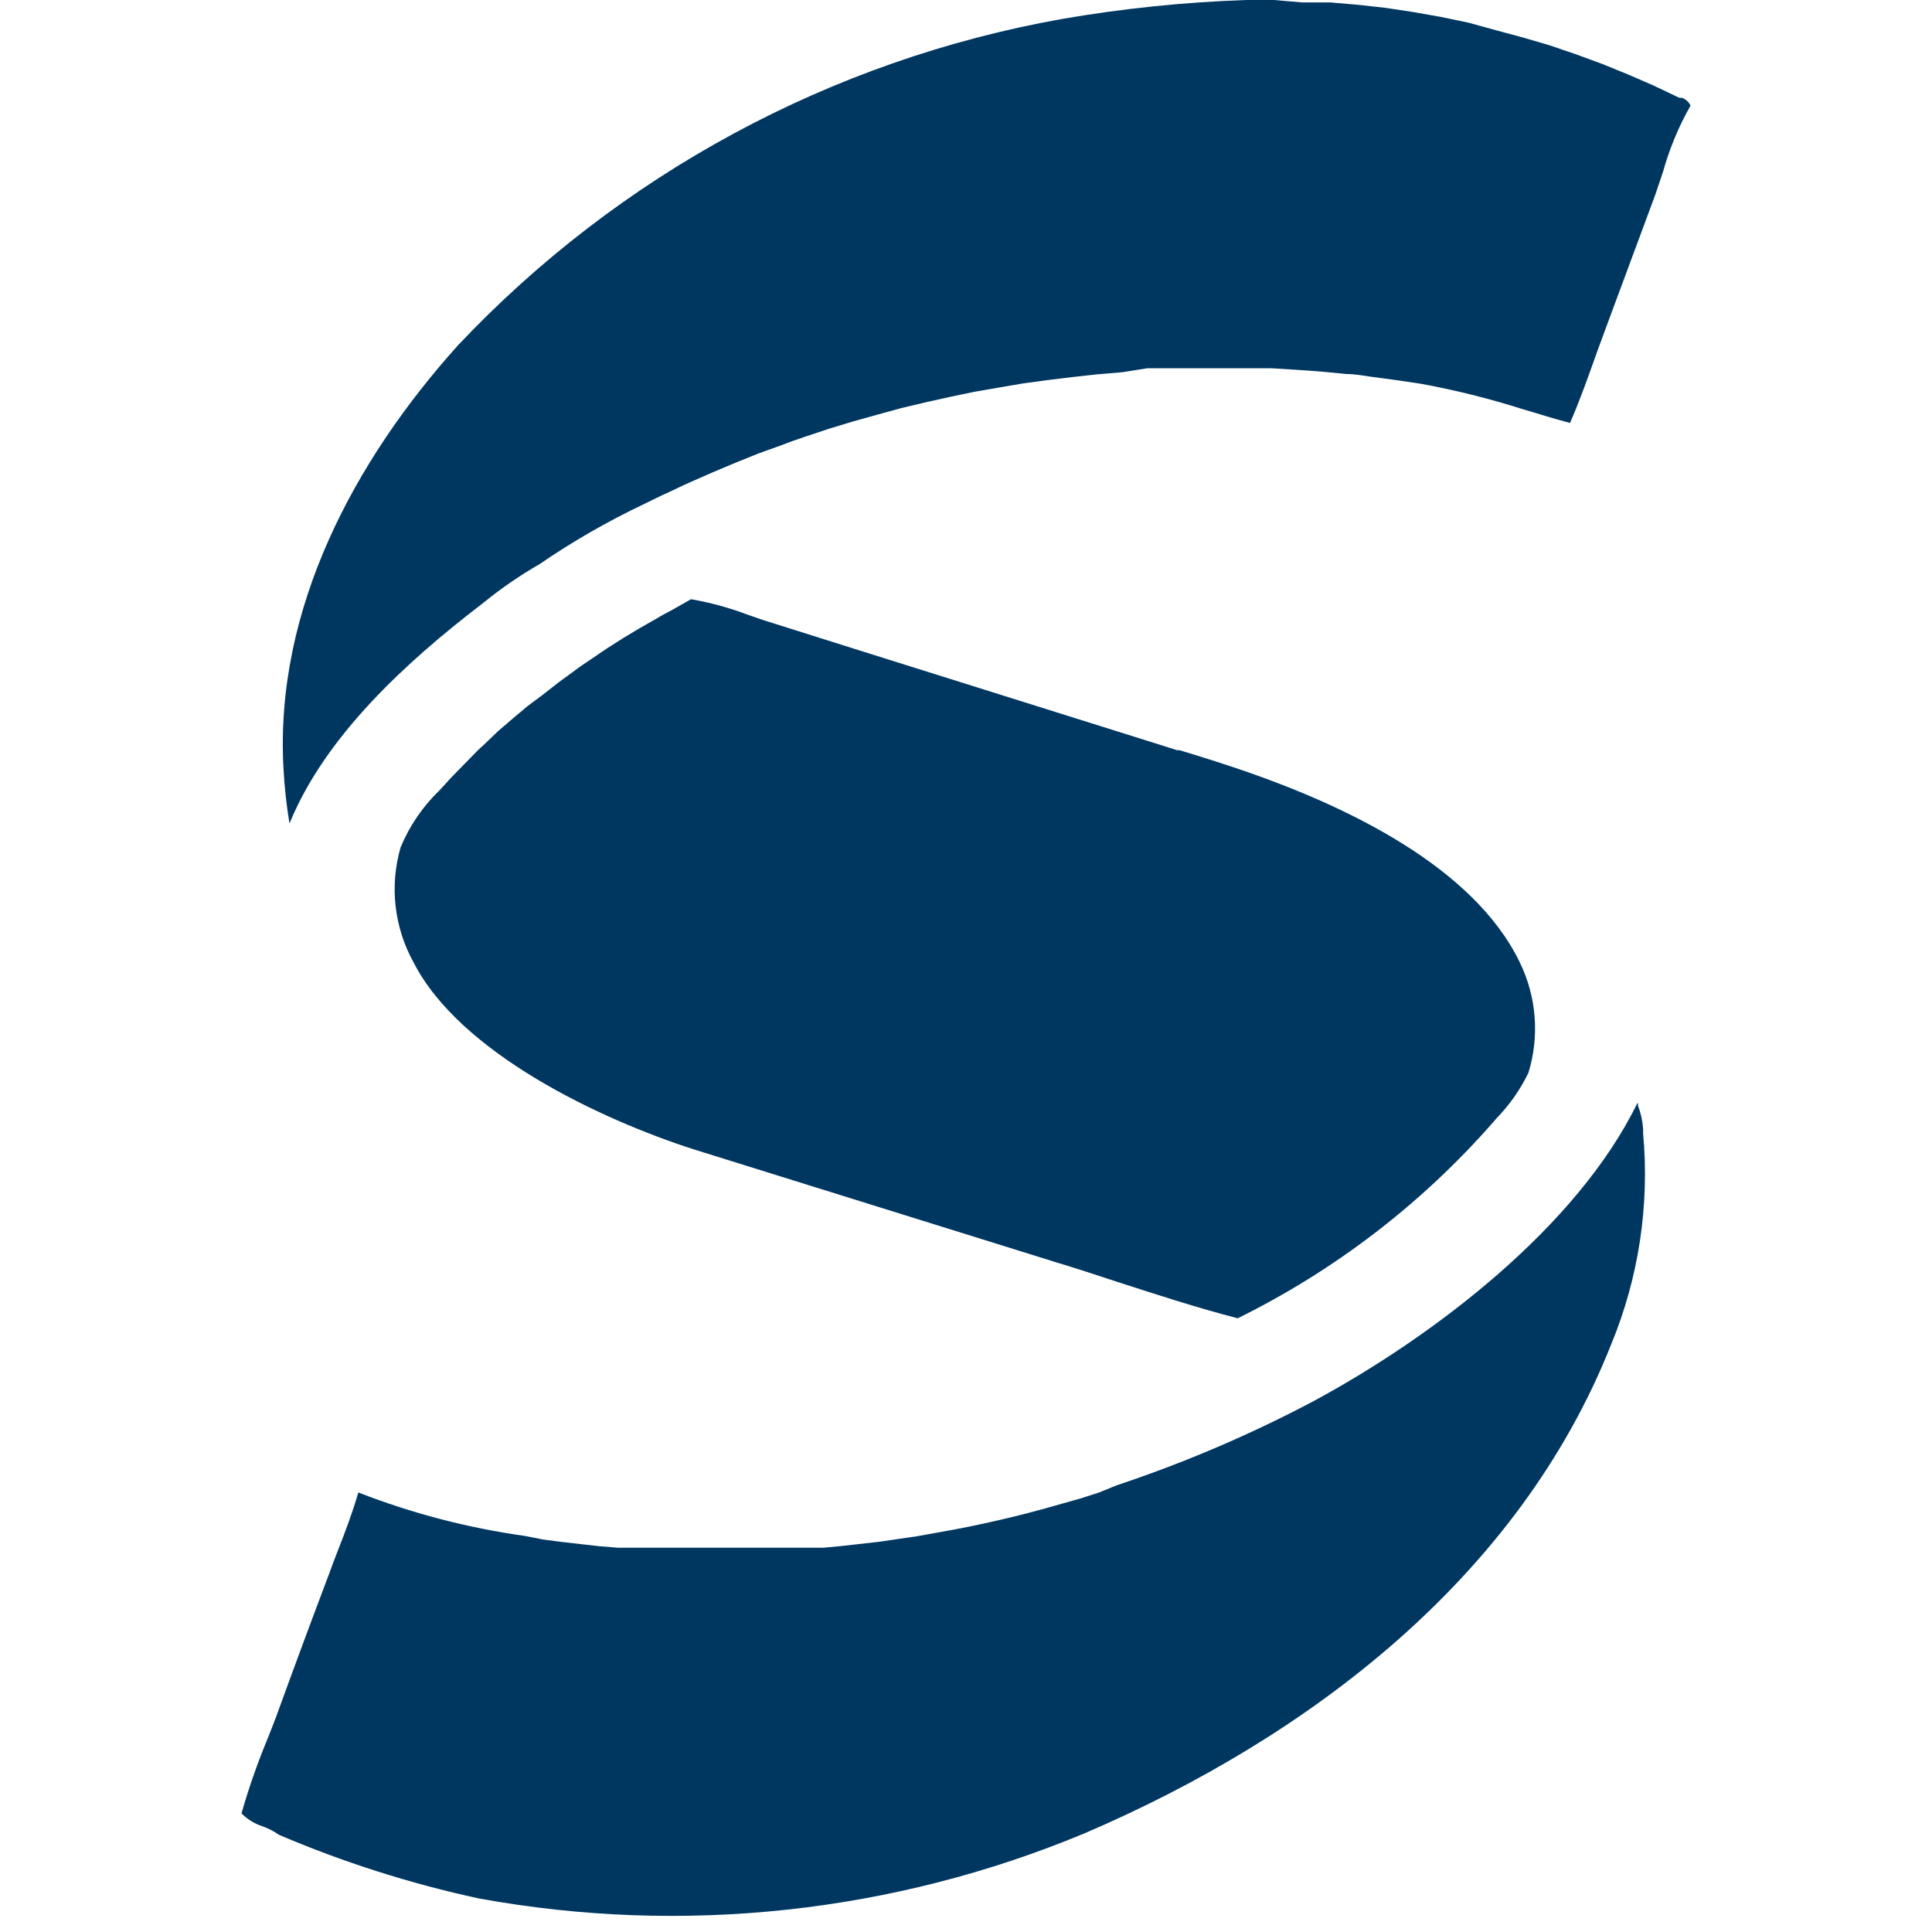 <svg width="64" height="64" viewBox="0 0 64 64" fill="none" xmlns="http://www.w3.org/2000/svg">
<path d="M42.2 0H41.28C39.231 0.07 37.19 0.28 35.17 0.63C27.517 1.995 20.505 5.785 15.17 11.44C11.76 15.23 9.1 20.15 9.39 25.44C9.422 26.057 9.488 26.671 9.59 27.28C10.77 24.38 13.47 21.92 15.92 20.04L16.06 19.93C16.63 19.469 17.235 19.055 17.87 18.69C18.975 17.932 20.139 17.264 21.35 16.69C21.6 16.57 21.85 16.44 22.1 16.33C22.35 16.22 22.59 16.09 22.85 15.98L23.6 15.65L24.36 15.33L25.13 15.02L25.91 14.74C26.16 14.64 26.42 14.55 26.69 14.46L27.47 14.2L28.26 13.96L29.05 13.74L29.85 13.52L30.65 13.33L31.46 13.15L32.27 12.98L33.08 12.84L33.9 12.7L34.71 12.59L35.53 12.49L36.35 12.4L37.18 12.33L38 12.2H38.83H39.65H41.3H42.13L42.95 12.25L43.78 12.31L44.6 12.39C44.87 12.39 45.15 12.44 45.42 12.48L46.24 12.59L47.05 12.71C48.204 12.92 49.343 13.204 50.46 13.56C50.98 13.71 51.46 13.87 52.01 14.01C52.34 13.25 52.62 12.46 52.9 11.67L53.22 10.8L54.83 6.46L55.09 5.69C55.303 4.926 55.609 4.19 56 3.5C55.973 3.438 55.933 3.383 55.883 3.339C55.833 3.294 55.774 3.26 55.71 3.24H55.63L54.79 2.84L53.94 2.47L53.08 2.12L52.21 1.8L51.33 1.5L50.44 1.24L49.55 1L48.64 0.75L47.73 0.56L46.82 0.4L45.9 0.26L45 0.16L44.06 0.08H43.13L42.2 0Z" fill="#003761"/>
<path d="M22.89 19.85C23.528 19.96 24.154 20.131 24.76 20.36L25.28 20.54L28.61 21.59L37.75 24.46L38.99 24.85H39.07C39.83 25.08 40.59 25.32 41.34 25.58C44.52 26.69 48.79 28.67 50.34 31.87C50.9 33.012 51.004 34.324 50.63 35.54C50.36 36.097 50.002 36.607 49.57 37.05L49.45 37.19C47.085 39.883 44.214 42.084 41 43.67C39.65 43.32 38.33 42.89 37 42.46C36.33 42.24 35.67 42.02 35 41.82L23 38.08C19.88 37.08 15.23 34.88 13.7 31.88C13.381 31.304 13.179 30.672 13.105 30.018C13.031 29.364 13.088 28.702 13.27 28.07C13.567 27.353 14.01 26.706 14.57 26.17L14.68 26.05C14.82 25.89 14.97 25.73 15.12 25.58L15.57 25.12C15.72 24.96 15.87 24.81 16.03 24.67L16.5 24.22L17 23.79L17.49 23.38L18 23L18.51 22.6L19.03 22.22C19.2 22.09 19.38 21.97 19.56 21.85L20.09 21.49L20.64 21.14L21.19 20.81L21.75 20.49C21.93 20.38 22.12 20.28 22.31 20.18L22.89 19.85Z" fill="#003761"/>
<path d="M54.26 36.56V36.63C54.356 36.876 54.413 37.136 54.43 37.4C54.43 37.45 54.43 37.5 54.43 37.54C54.649 39.925 54.285 42.327 53.37 44.54C50.31 52.26 43.37 57.54 35.93 60.73C29.592 63.371 22.625 64.121 15.87 62.89C13.598 62.399 11.378 61.693 9.24 60.78C9.073 60.663 8.892 60.569 8.7 60.5C8.435 60.415 8.195 60.268 8 60.07C8.237 59.241 8.521 58.427 8.85 57.63C8.95 57.38 9.05 57.13 9.14 56.89C9.713 55.31 10.3 53.727 10.9 52.14C10.99 51.88 11.09 51.63 11.19 51.37C11.44 50.73 11.68 50.1 11.87 49.44C13.648 50.133 15.5 50.616 17.39 50.88L18 51L18.62 51.08L19.23 51.15L19.85 51.22L20.47 51.27H21.09H21.71H22.33H22.95H24.19H24.81H25.43C25.643 51.27 25.853 51.27 26.06 51.27H26.68H27.29L27.91 51.21L28.53 51.14L29.15 51.07L29.76 50.98L30.38 50.89L30.99 50.78L31.6 50.67L32.21 50.55L32.81 50.42L33.42 50.28L34.02 50.13L34.62 49.97L35.22 49.8L35.82 49.63L36.41 49.44L37 49.2C39.254 48.449 41.441 47.513 43.54 46.4C47.48 44.27 52.24 40.65 54.24 36.54L54.26 36.56Z" fill="#003761"/>
</svg>
